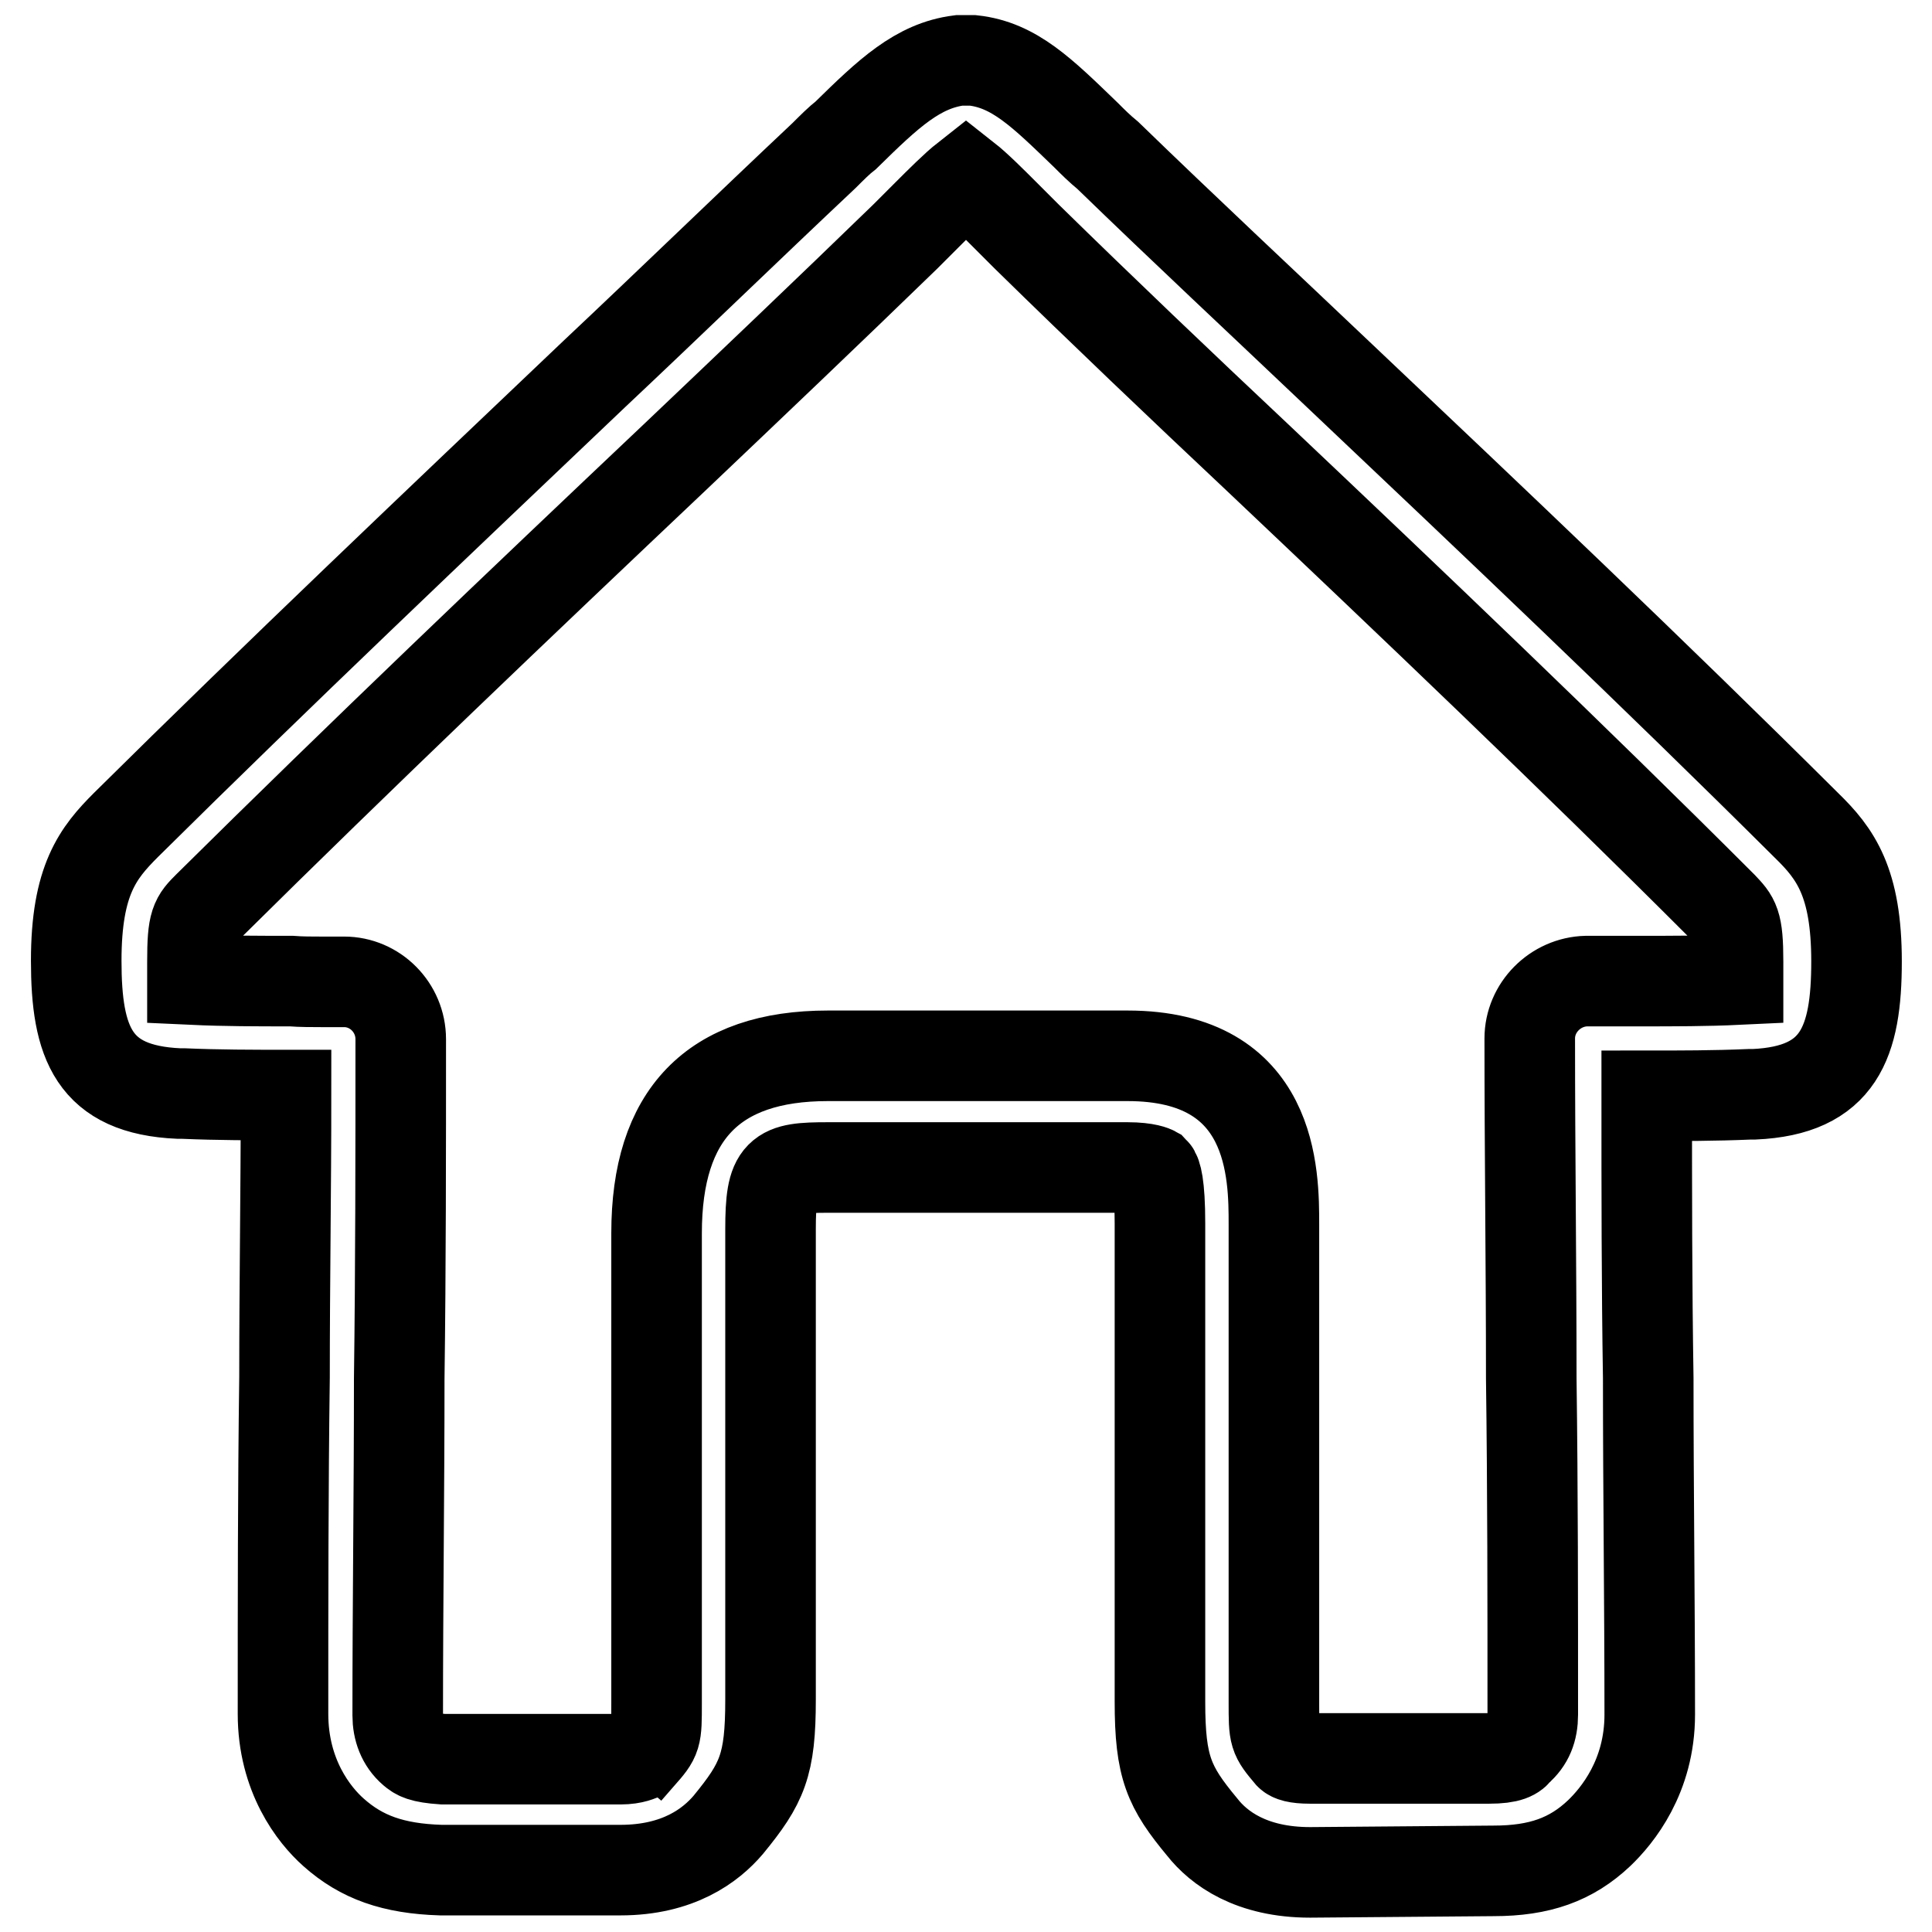 <?xml version="1.0" encoding="utf-8"?>
<!-- Svg Vector Icons : http://www.onlinewebfonts.com/icon -->
<!DOCTYPE svg PUBLIC "-//W3C//DTD SVG 1.1//EN" "http://www.w3.org/Graphics/SVG/1.1/DTD/svg11.dtd">
<svg version="1.1" xmlns="http://www.w3.org/2000/svg" xmlns:xlink="http://www.w3.org/1999/xlink" x="0px" y="0px" viewBox="0 0 256 256" enable-background="new 0 0 256 256" xml:space="preserve">
<g> <path stroke-width="12" fill-opacity="0" stroke="#000000"  d="M173.6,248.1c-7.8,0-12.1-3.2-14.3-6c-4.4-5.3-5.6-7.9-5.6-16.6v-63.4c0-5.2-0.5-6.6-0.8-6.9 c0,0-0.9-0.5-3.5-0.5h-39.7c-6.6,0-7.6,0.5-7.6,8.2v62.3c0,8.7-1.1,11.1-5.6,16.6c-2.3,2.7-6.6,6-14.3,6H58.4 c-6.3-0.2-10.5-1.7-14.2-5c-2.6-2.3-6.7-7.5-6.7-15.7c0-14.8,0-29.8,0.2-44.6c0-12.4,0.2-24.9,0.2-37.4c-4.4,0-9,0-13.6-0.2h-0.6 c-11.3-0.5-13.6-6.7-13.6-17.6c0-10.7,2.9-14.3,6.6-18C37,89.2,58.1,69.2,78.7,49.6c10.1-9.5,20.3-19.4,30.5-29 c1.1-1.1,2-2,2.9-2.7c5.6-5.5,9.5-9.2,15-9.9c0.6,0,1.2,0,1.8,0c5.5,0.6,9.2,4.3,15,9.9c0.9,0.9,1.8,1.8,2.9,2.7 c10.1,9.8,20.5,19.5,30.5,29c20.5,19.4,41.7,39.5,62.1,59.8c3.8,3.7,6.6,7.5,6.6,18c0,10.7-2.3,17.1-13.6,17.6h-0.6 c-4.6,0.2-9.2,0.2-13.6,0.2c0,12.5,0,24.9,0.2,37.4c0,15,0.2,29.8,0.2,44.6c0,8.2-4.3,13.4-6.7,15.7c-3.7,3.5-7.9,5-14,5 L173.6,248.1L173.6,248.1z M42.5,130.1c1.1,0,2,0,3.1,0c4.1,0,7.5,3.4,7.5,7.6c0,15,0,30.1-0.2,45c0,15-0.2,29.8-0.2,44.6 c0,1.8,0.6,3.5,2,4.7c0.6,0.5,1.1,0.9,4,1.1h23.5c1.8,0,2.6-0.5,2.7-0.5c2.1-2.4,2.1-2.4,2.1-6.9v-62.3c0-15.7,7.5-23.5,22.7-23.5 h39.7c19.4,0,19.4,15.7,19.4,22.4v63.3c0,4.4,0,4.4,2.1,6.9c0.2,0.2,0.8,0.5,2.7,0.5h23.7c2.7,0,3.4-0.5,3.8-1.1 c1.4-1.2,2-2.7,2-4.7c0-14.8,0-29.6-0.2-44.6c0-15-0.2-29.9-0.2-45c0-4.1,3.4-7.5,7.5-7.6c2.3,0,4.7,0,7,0c4.6,0,8.9,0,13.1-0.2 c0-0.6,0-1.5,0-2.4c0-5.2-0.5-5.6-2.1-7.3C208.1,100,187.1,80,166.6,60.6c-10.1-9.5-20.5-19.4-30.5-29.2c-1.1-1.1-2-2-2.9-2.9 c-1.8-1.8-3.8-3.8-5.2-4.9c-1.4,1.1-3.4,3.1-5.2,4.9c-0.9,0.9-1.8,1.8-2.9,2.9C109.8,41.2,99.5,51,89.4,60.6 C68.9,80,47.9,100,27.6,120.1c-1.7,1.7-2.1,2.1-2.1,7.3c0,1.1,0,1.8,0,2.4c4.3,0.2,8.5,0.2,13.1,0.2 C39.9,130.1,41.3,130.1,42.5,130.1L42.5,130.1z"/></g>
</svg>